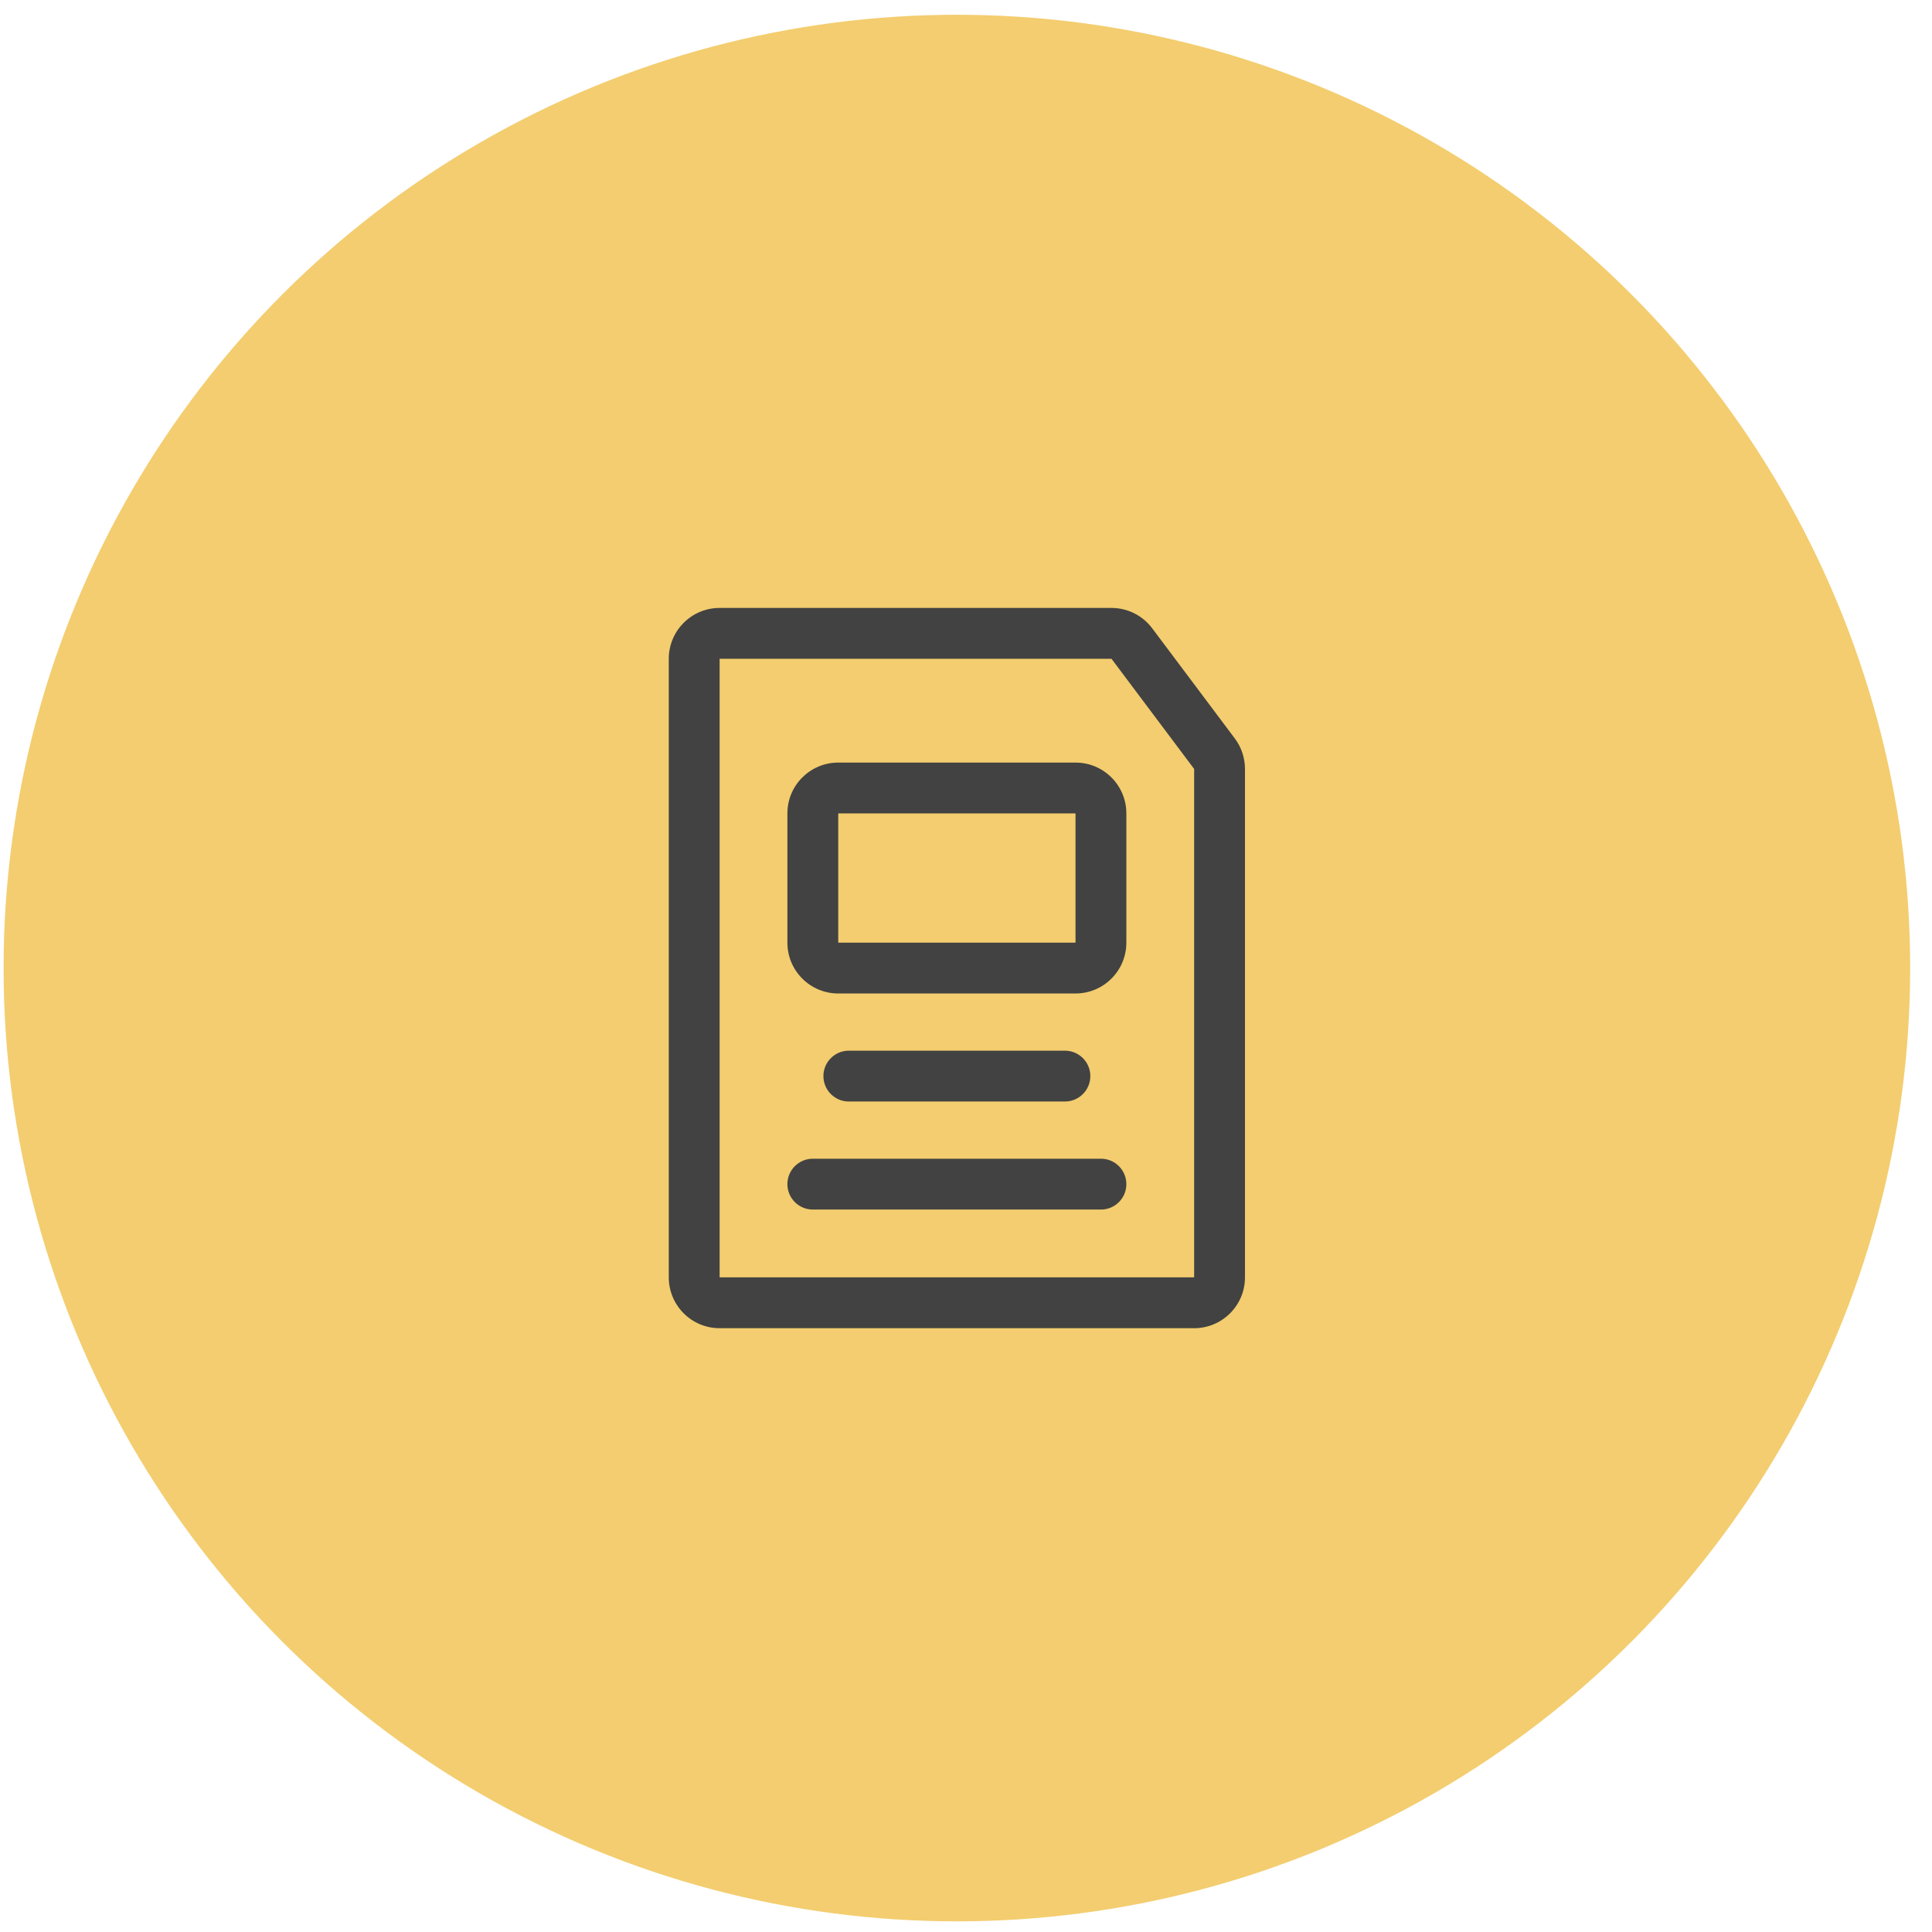 <?xml version="1.0" encoding="UTF-8"?> <svg xmlns="http://www.w3.org/2000/svg" width="76" height="76" viewBox="0 0 76 76" fill="none"> <circle cx="37.641" cy="38.081" r="37.5" fill="#F3CD6F"></circle> <path fill-rule="evenodd" clip-rule="evenodd" d="M28.308 25.915L28.308 50.248H46.974V38.081V30.248L43.724 25.915L37.641 25.915L28.308 25.915ZM28.308 52.248H46.974C48.079 52.248 48.974 51.352 48.974 50.248V38.081V30.248C48.974 29.815 48.834 29.394 48.574 29.048L45.324 24.715C44.947 24.211 44.354 23.915 43.724 23.915L37.641 23.915L28.308 23.915C27.203 23.915 26.308 24.81 26.308 25.915V50.248C26.308 51.352 27.203 52.248 28.308 52.248ZM32.974 29.998C31.87 29.998 30.974 30.893 30.974 31.998V37.081C30.974 38.186 31.87 39.081 32.974 39.081H42.308C43.412 39.081 44.308 38.186 44.308 37.081V31.998C44.308 30.893 43.412 29.998 42.308 29.998H32.974ZM42.308 31.998V37.081H32.974V31.998H42.308ZM32.391 42.331C32.391 41.779 32.839 41.331 33.391 41.331H41.891C42.443 41.331 42.891 41.779 42.891 42.331C42.891 42.883 42.443 43.331 41.891 43.331H33.391C32.839 43.331 32.391 42.883 32.391 42.331ZM31.974 45.581C31.422 45.581 30.974 46.029 30.974 46.581C30.974 47.133 31.422 47.581 31.974 47.581H43.308C43.86 47.581 44.308 47.133 44.308 46.581C44.308 46.029 43.86 45.581 43.308 45.581H31.974Z" fill="#424242"></path> </svg> 